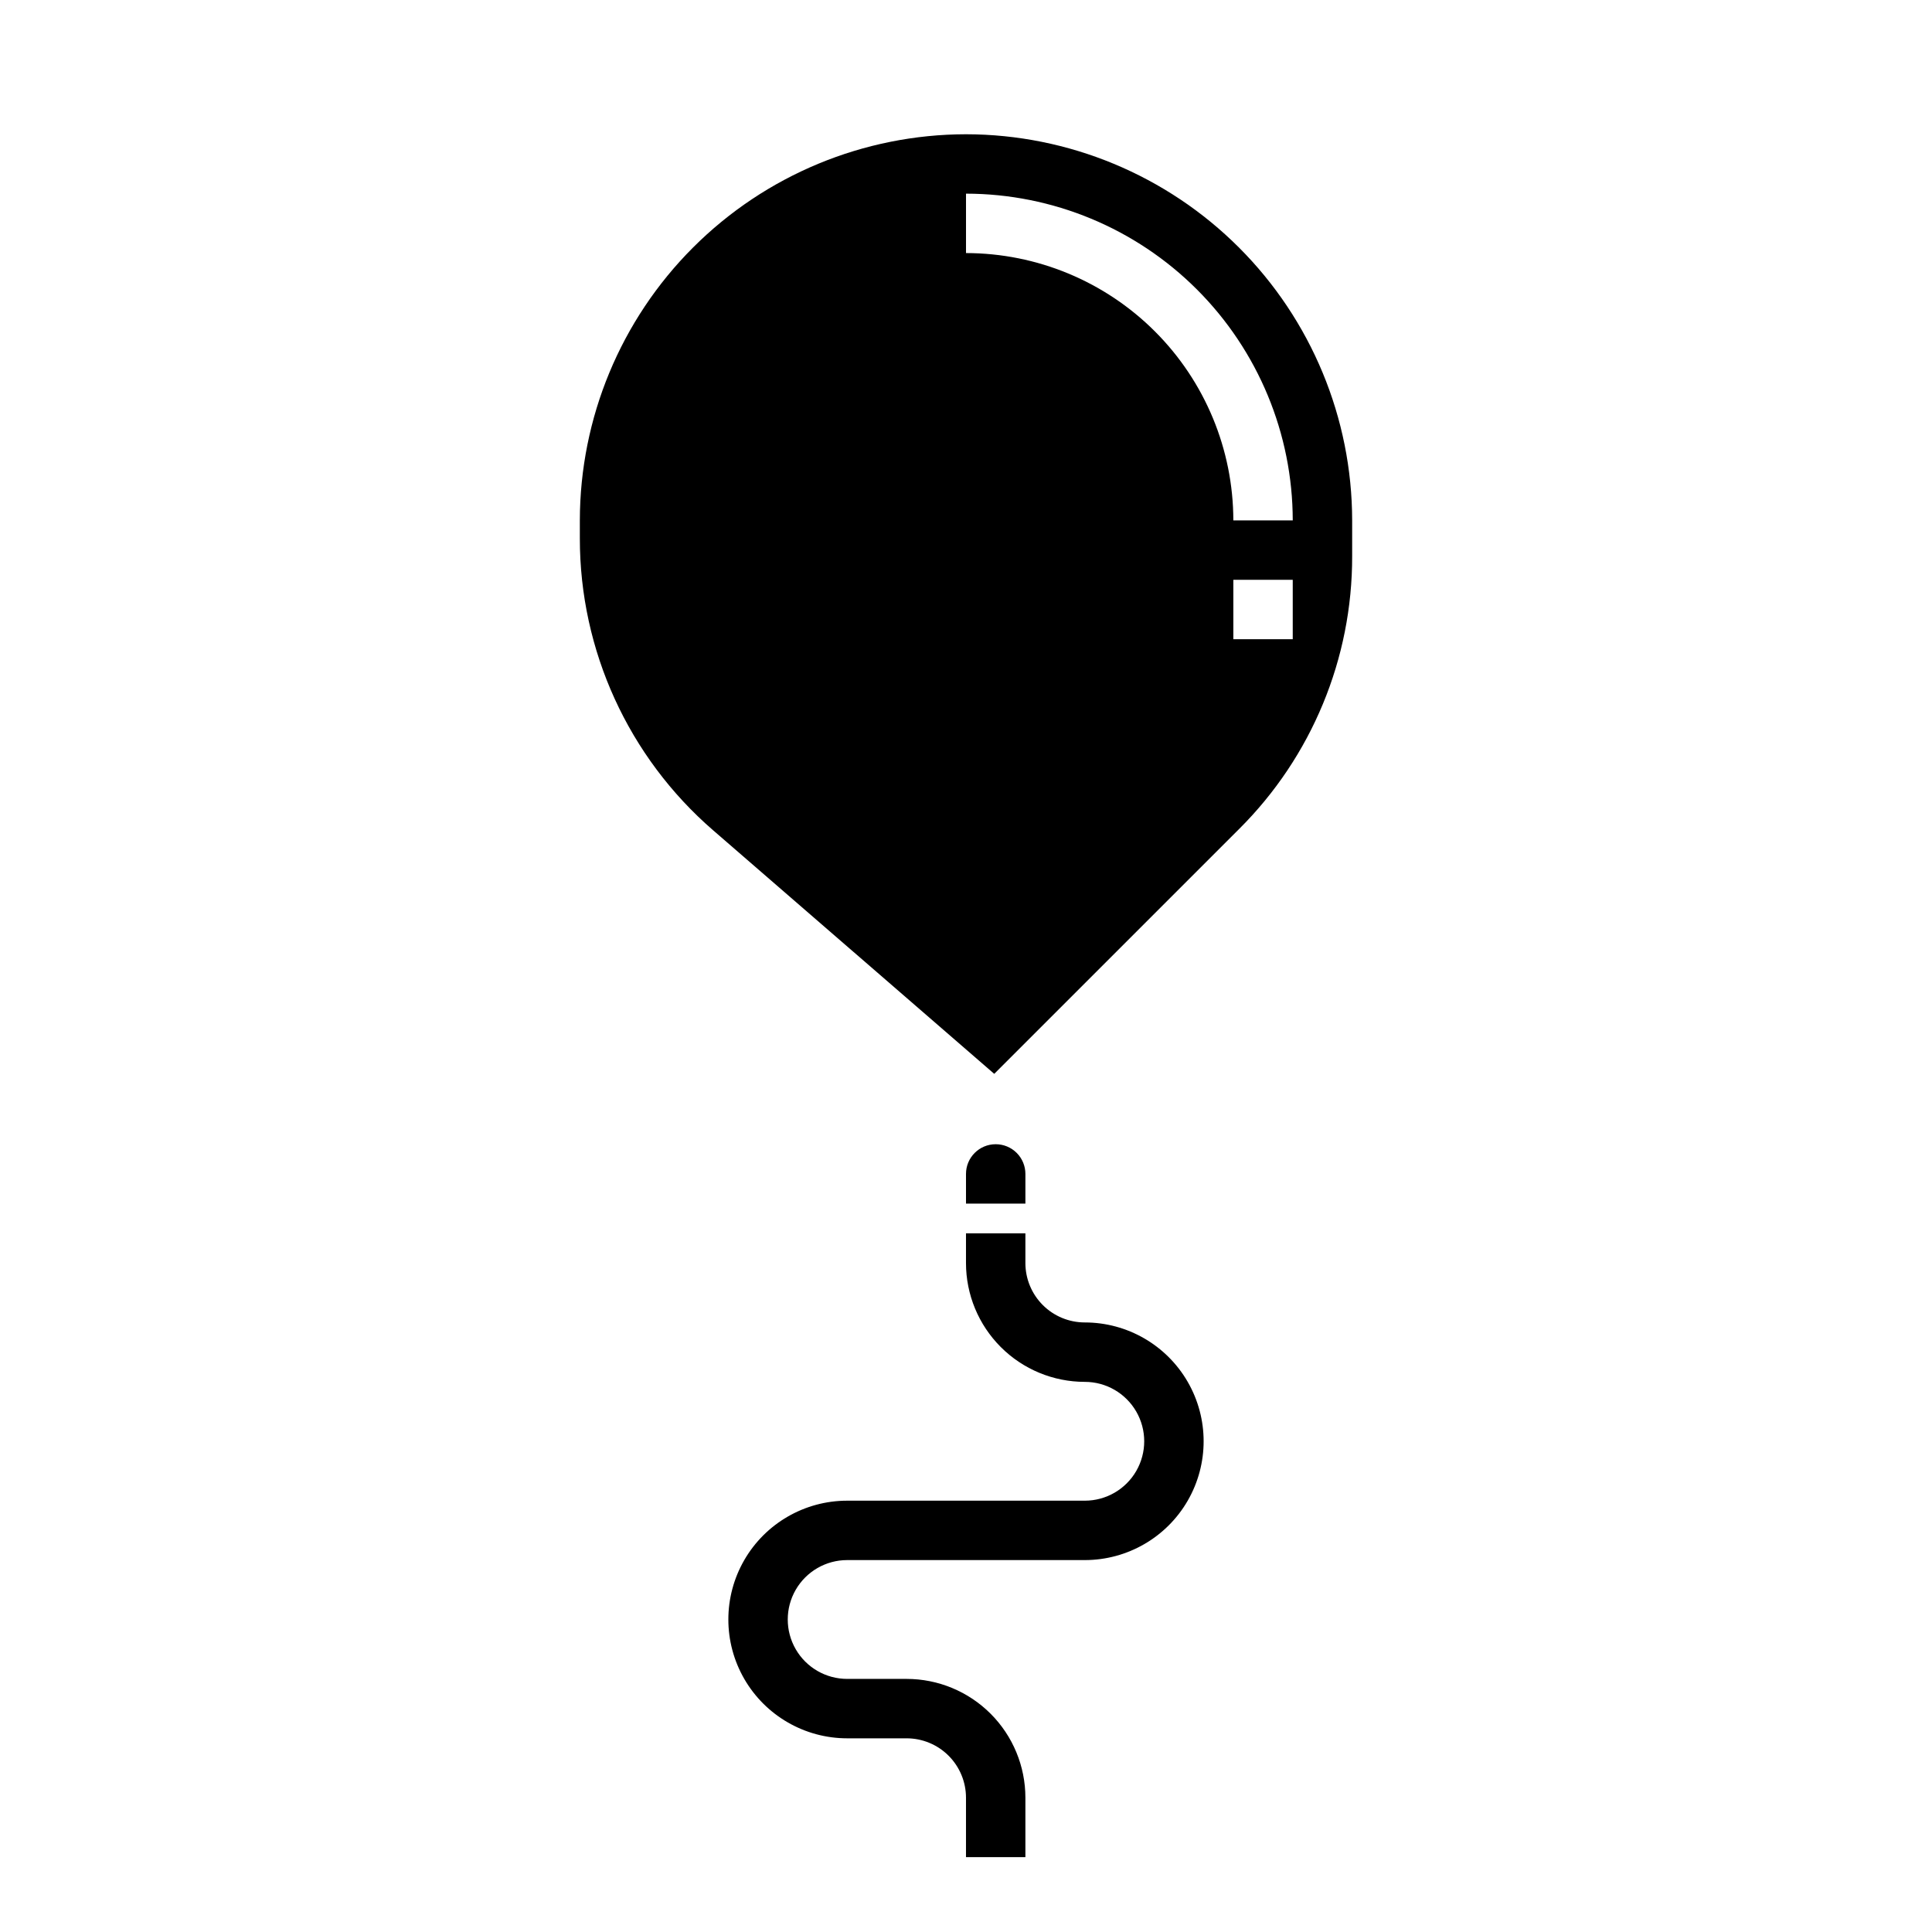 <?xml version="1.0" encoding="UTF-8"?>
<!-- Uploaded to: SVG Repo, www.svgrepo.com, Generator: SVG Repo Mixer Tools -->
<svg fill="#000000" width="800px" height="800px" version="1.1" viewBox="144 144 512 512" xmlns="http://www.w3.org/2000/svg">
 <g>
  <path d="m407.87 447.23c-4.348 0-7.871 3.523-7.871 7.871v7.871h15.742v-7.871c0-2.086-0.828-4.09-2.305-5.566-1.477-1.477-3.481-2.305-5.566-2.305z"/>
  <path d="m400 179.58c-27.133 0.031-53.145 10.824-72.328 30.008-19.188 19.184-29.977 45.195-30.008 72.328v4.777c-0.012 29.684 12.875 57.902 35.312 77.336l74.508 64.551 64.875-64.867c19.25-19.148 30.043-45.199 29.977-72.352v-9.445c-0.031-27.133-10.824-53.145-30.008-72.328-19.188-19.184-45.199-29.977-72.328-30.008zm86.59 133.82h-15.742v-15.742h15.742zm-15.742-31.488c-0.023-18.785-7.492-36.793-20.773-50.074-13.285-13.281-31.293-20.754-50.074-20.773v-15.746c22.957 0.027 44.965 9.16 61.199 25.395s25.363 38.242 25.391 61.199z"/>
  <path d="m415.74 636.16h-15.742v-15.746c0-4.176-1.66-8.18-4.613-11.133s-6.957-4.609-11.133-4.609h-15.742c-11.25 0-21.645-6.004-27.27-15.746-5.625-9.742-5.625-21.746 0-31.488s16.02-15.742 27.27-15.742h62.977c5.625 0 10.82-3 13.633-7.871 2.812-4.871 2.812-10.875 0-15.746s-8.008-7.871-13.633-7.871c-8.352 0-16.363-3.316-22.266-9.223-5.906-5.906-9.223-13.914-9.223-22.266v-7.871h15.742v7.871c0 4.176 1.66 8.18 4.613 11.133 2.949 2.953 6.957 4.609 11.133 4.609 11.246 0 21.645 6.004 27.27 15.746 5.625 9.742 5.625 21.746 0 31.488-5.625 9.742-16.023 15.742-27.27 15.742h-62.977c-5.625 0-10.824 3.004-13.637 7.875s-2.812 10.871 0 15.742c2.812 4.871 8.012 7.871 13.637 7.871h15.742c8.352 0 16.359 3.32 22.266 9.223 5.906 5.906 9.223 13.914 9.223 22.266z"/>
 </g>
</svg>
